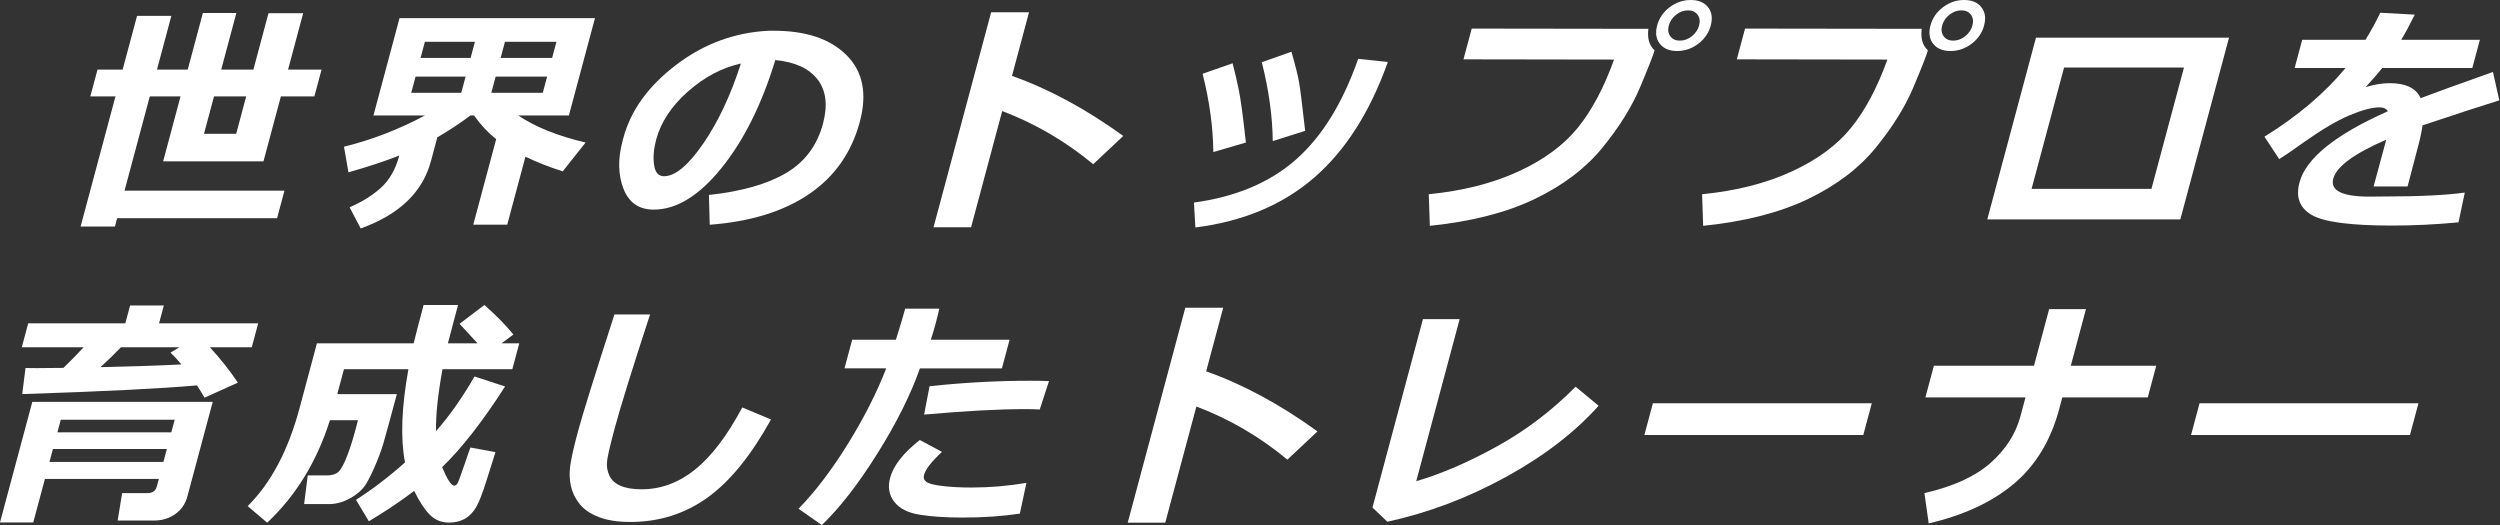 <?xml version="1.0" encoding="UTF-8"?>
<svg id="_レイヤー_1" data-name="レイヤー 1" xmlns="http://www.w3.org/2000/svg" version="1.1" viewBox="0 0 376 79">
  <rect x="0" y="0" width="376" height="79" fill="#333333" stroke="none"/>
  <defs>
    <style>
      .cls-1 {
        fill: #fff;
        stroke-width: 0px;
      }
    </style>
  </defs>
  <path class="cls-1" d="M17.284,34.07h-5.162l5.244-19.571h-3.781l1.081-4.032h3.781l2.165-8.083h5.162l-2.165,8.083h4.624l2.28-8.514h5.036l-2.28,8.514h4.839l2.271-8.478h5.216l-2.271,8.478h5.036l-1.081,4.032h-5.036l-2.617,9.768h-15.091l2.617-9.768h-4.624l-3.799,14.177h24.052l-1.109,4.14h-24.052l-.336,1.255ZM37.027,14.499h-4.839l-1.508,5.628h4.839l1.508-5.628Z"/>
  <path class="cls-1" d="M64.802,24.267c-1.245,4.648-4.763,8.012-10.554,10.091l-1.672-3.19c1.817-.764,3.379-1.731,4.685-2.903,1.306-1.171,2.237-2.796,2.794-4.875-2.112.837-4.662,1.679-7.648,2.527l-.671-3.854c4.183-1.027,8.24-2.593,12.173-4.696h-7.742l3.924-14.643h29.393l-3.924,14.643h-7.617c2.571,1.733,5.948,3.09,10.13,4.069l-3.438,4.337c-2.046-.656-3.916-1.392-5.61-2.205l-2.737,10.217h-5.107l3.443-12.851c-1.193-.943-2.303-2.133-3.329-3.567h-.556c-1.456,1.111-3.111,2.205-4.965,3.28l-.97,3.62ZM70.026,11.523h-7.527l-.652,2.438h7.527l.652-2.438ZM63.254,8.71h7.527l.647-2.419h-7.527l-.647,2.419ZM82.285,11.523h-7.742l-.652,2.438h7.742l.652-2.438ZM75.298,8.71h7.742l.647-2.419h-7.742l-.647,2.419Z"/>
  <path class="cls-1" d="M106.745,33.802l-.126-4.48c4.884-.525,8.743-1.619,11.578-3.28,2.835-1.66,4.694-4.14,5.578-7.438.739-2.761.473-4.974-.802-6.641-1.274-1.666-3.396-2.644-6.366-2.931-2.044,6.692-4.749,12.113-8.113,16.265-3.364,4.152-6.756,6.229-10.173,6.229-2.223,0-3.739-1.048-4.551-3.146-.812-2.097-.857-4.495-.134-7.195l.12-.448c1.107-4.134,3.752-7.794,7.933-10.978,4.181-3.185,8.836-4.896,13.967-5.135h.735c4.839,0,8.485,1.228,10.939,3.683,2.454,2.456,3.117,5.792,1.987,10.01-1.239,4.624-3.777,8.244-7.614,10.861-3.838,2.616-8.824,4.158-14.959,4.624ZM111.432,9.553c-2.858.634-5.521,2.043-7.988,4.229s-4.055,4.601-4.763,7.24c-.365,1.362-.469,2.617-.311,3.764.16,1.147.656,1.721,1.493,1.721,1.685,0,3.652-1.637,5.904-4.91,2.251-3.273,4.139-7.288,5.664-12.044Z"/>
  <path class="cls-1" d="M168.941,20.449l-4.524,4.248c-4.166-3.453-8.728-6.117-13.685-7.994l-4.682,17.475h-5.646L149.068,1.846h5.699l-2.564,9.57c5.523,1.948,11.104,4.959,16.738,9.033Z"/>
  <path class="cls-1" d="M208.732,9.319c-2.671,7.517-6.367,13.316-11.089,17.403-4.721,4.086-10.674,6.583-17.859,7.491l-.215-3.746c6.289-.86,11.392-3.008,15.312-6.442,3.92-3.436,7.048-8.492,9.388-15.172l4.464.466ZM187.384,21.436l-4.899,1.434c-.038-3.739-.575-7.664-1.613-11.775l4.509-1.577c.345,1.303.657,2.644.938,4.023.281,1.381.637,4.013,1.065,7.896ZM196.297,19.679l-4.876,1.541c-.033-3.667-.58-7.622-1.643-11.864l4.455-1.577c.588,2.043.971,3.579,1.149,4.605.179,1.028.483,3.459.914,7.295Z"/>
  <path class="cls-1" d="M248.844,7.563l-.01.035c-.186.693-.903,2.524-2.153,5.494-1.249,2.969-3.135,6.001-5.654,9.095-2.52,3.096-5.909,5.671-10.17,7.725-4.261,2.056-9.53,3.405-15.809,4.051l-.161-4.749c5.155-.514,9.656-1.659,13.5-3.432,3.846-1.775,6.824-3.974,8.937-6.596,2.113-2.624,3.923-6.031,5.429-10.226l-22.646-.036,1.239-4.624,26.569.036c-.181,1.434.129,2.509.929,3.227ZM257.298,3.835c-.298,1.111-.925,2.028-1.884,2.751-.958.724-2.017,1.085-3.176,1.085s-2.024-.361-2.596-1.085c-.57-.723-.707-1.64-.409-2.751s.926-2.028,1.884-2.75c.958-.724,2.017-1.085,3.176-1.085s2.024.361,2.596,1.085c.571.722.707,1.639.409,2.75ZM255.32,2.222c-.318-.441-.799-.663-1.444-.663s-1.245.222-1.8.663c-.556.442-.917.98-1.087,1.613-.17.634-.096,1.172.223,1.613.317.442.799.663,1.444.663s1.244-.221,1.8-.663c.554-.441.916-.979,1.086-1.613.17-.633.095-1.171-.222-1.613Z"/>
  <path class="cls-1" d="M289.953,7.563l-.01.035c-.186.693-.903,2.524-2.153,5.494-1.249,2.969-3.135,6.001-5.654,9.095-2.52,3.096-5.909,5.671-10.17,7.725-4.261,2.056-9.53,3.405-15.809,4.051l-.161-4.749c5.155-.514,9.656-1.659,13.5-3.432,3.846-1.775,6.824-3.974,8.937-6.596,2.113-2.624,3.923-6.031,5.429-10.226l-22.646-.036,1.239-4.624,26.569.036c-.181,1.434.129,2.509.929,3.227ZM298.407,3.835c-.298,1.111-.925,2.028-1.884,2.751-.958.724-2.017,1.085-3.176,1.085s-2.024-.361-2.596-1.085c-.57-.723-.707-1.64-.409-2.751s.926-2.028,1.884-2.75c.958-.724,2.017-1.085,3.176-1.085s2.024.361,2.596,1.085c.571.722.707,1.639.409,2.75ZM296.43,2.222c-.318-.441-.799-.663-1.444-.663s-1.245.222-1.8.663c-.556.442-.917.98-1.087,1.613-.17.634-.096,1.172.223,1.613.317.442.799.663,1.444.663s1.244-.221,1.8-.663c.554-.441.916-.979,1.086-1.613.17-.633.095-1.171-.222-1.613Z"/>
  <path class="cls-1" d="M327.922,32.995h-29.034l7.323-27.332h29.034l-7.323,27.332ZM323.577,28.407l4.889-18.245h-18.029l-4.889,18.245h18.029Z"/>
  <path class="cls-1" d="M362.095,28.049h-5.107l1.905-7.044c-4.826,2.092-7.482,4.045-7.969,5.86-.483,1.805,1.33,2.707,5.44,2.707l1.994-.019c5.472,0,9.587-.197,12.347-.591l-.95,4.48c-3.444.322-6.779.483-10.006.483-6.201,0-10.218-.529-12.048-1.585-1.832-1.059-2.452-2.691-1.859-4.902.973-3.632,5.4-7.198,13.279-10.7-.205-.395-.617-.592-1.238-.592-1.123,0-2.633.401-4.525,1.201-1.894.801-4.138,2.121-6.734,3.961-1.803,1.29-3.082,2.163-3.837,2.617l-2.216-3.37c4.984-3.082,9.049-6.523,12.193-10.323h-7.652l1.138-4.247h9.518c.888-1.445,1.628-2.802,2.219-4.069l5.192.287c-.731,1.482-1.41,2.742-2.035,3.782h11.829l-1.138,4.247h-13.549c-.479.622-1.308,1.577-2.49,2.868,1.301-.395,2.501-.592,3.6-.592,2.438,0,3.992.753,4.664,2.258,1.732-.669,5.358-1.982,10.878-3.942l.955,4.266c-2.569.801-6.418,2.055-11.548,3.764-.121.896-.318,1.858-.594,2.886l-1.655,6.309Z"/>
  <path class="cls-1" d="M23.888,72.033H6.754l-1.753,6.542H0l4.86-18.138h27.135l-3.809,14.212c-.305,1.136-.916,2.025-1.836,2.671s-1.977.968-3.171.968h-5.484l.674-4.122h3.818c.752,0,1.217-.328,1.393-.985l.308-1.147ZM9.544,55.329c1.016-.979,2.027-2.013,3.036-3.101H3.278l.965-3.603h14.606l.721-2.688h5.072l-.721,2.688h14.911l-.965,3.603h-6.309c1.62,1.757,3.026,3.531,4.219,5.323l-5.013,2.258c-.352-.609-.729-1.224-1.137-1.846-5.409.479-14.171.914-26.285,1.309l.496-3.925c.439.012,1.011.018,1.716.018,1.04,0,2.369-.012,3.988-.036ZM7.44,69.471h17.134l.519-1.937H7.959l-.519,1.937ZM25.766,65.025l.509-1.899H9.141l-.509,1.899h17.134ZM18.189,52.229c-.929.968-1.955,1.966-3.078,2.993,5.205-.119,9.263-.257,12.173-.412-.605-.729-1.152-1.319-1.64-1.774l1.327-.807h-8.782Z"/>
  <path class="cls-1" d="M59.688,59.272c-1.03,3.848-1.712,6.335-2.045,7.465-.333,1.129-.804,2.375-1.413,3.736-.61,1.362-1.105,2.283-1.484,2.761s-.856.914-1.435,1.308c-.577.395-1.192.706-1.844.933-.653.227-1.302.34-1.947.34h-3.781l.548-4.319h3.011c.466,0,.907-.107,1.323-.322s.871-.896,1.363-2.043c.492-1.147,1.01-2.73,1.551-4.75.103-.382.202-.776.299-1.183h-4.212c-1.96,6.201-5.105,11.34-9.436,15.413l-2.935-2.491c3.501-3.477,6.099-8.381,7.796-14.714l2.617-9.768h14.554c.255-1.087.752-3.012,1.492-5.771h5.18l-1.528,5.771h4.463c-.625-.657-1.527-1.637-2.707-2.939l3.733-2.832c1.75,1.541,3.204,3.023,4.365,4.445l-1.79,1.326h2.671l-1.042,3.889h-10.503c-.698,3.812-1.022,6.918-.974,9.32,2.046-2.33,3.977-5.072,5.789-8.227l4.597,1.505c-3.365,5.246-6.521,9.291-9.47,12.134.77,1.853,1.377,2.778,1.818,2.778.216,0,.396-.141.543-.421.146-.281.776-2.053,1.89-5.314l3.773.699-1.307,4.14c-.605,1.948-1.129,3.311-1.569,4.087-.441.775-1.002,1.364-1.683,1.766-.681.399-1.481.6-2.401.6-1.184,0-2.165-.403-2.947-1.209-.781-.808-1.554-1.992-2.317-3.559-2.041,1.554-4.313,3.076-6.816,4.57l-1.932-3.226c2.538-1.625,4.995-3.501,7.368-5.628-.696-3.596-.526-8.268.512-14.016h-9.695l-1.004,3.746h8.961Z"/>
  <path class="cls-1" d="M115.959,63.09c-3.013,5.448-6.218,9.38-9.611,11.793-3.396,2.413-7.249,3.62-11.562,3.62-1.864,0-3.431-.242-4.698-.725-1.269-.485-2.234-1.139-2.898-1.964-.662-.824-1.104-1.723-1.32-2.696-.216-.975-.25-2.008-.101-3.102.149-1.093.532-2.787,1.146-5.081.673-2.509,2.505-8.388,5.496-17.636h5.358c-2.702,8.257-4.484,13.998-5.35,17.224-.704,2.629-1.082,4.296-1.134,5.001s.075,1.383.378,2.033c.304.652.859,1.154,1.667,1.506.807.353,1.862.529,3.165.529,2.892,0,5.569-.986,8.032-2.958,2.464-1.971,4.835-5.09,7.113-9.355l4.318,1.811Z"/>
  <path class="cls-1" d="M141.265,46.422c-.083.442-.27,1.207-.561,2.294-.218.813-.455,1.607-.711,2.384h11.847l-1.153,4.302h-12.33c-1.397,3.967-3.535,8.244-6.414,12.832-2.877,4.589-5.658,8.167-8.342,10.735l-3.5-2.455c2.5-2.557,4.972-5.804,7.412-9.74,2.44-3.938,4.364-7.728,5.771-11.372h-6.273l1.153-4.302h6.578c.61-1.923,1.076-3.482,1.396-4.678h5.126ZM153.383,77.249c-2.604.394-5.487.591-8.654.591-2.461,0-4.584-.141-6.366-.421-1.783-.28-3.069-.929-3.86-1.944-.792-1.016-1.002-2.216-.631-3.603.493-1.84,1.981-3.739,4.467-5.699l3.337,1.792c-1.57,1.446-2.473,2.605-2.706,3.477-.115.431.008.777.367,1.04.36.263,1.17.469,2.433.617,1.263.15,2.719.225,4.367.225,2.725,0,5.47-.232,8.235-.698l-.988,4.624ZM157.772,57.318l-1.394,4.266c-.671-.035-1.378-.054-2.118-.054-4.051,0-9.143.275-15.276.825l.82-4.266c5.105-.55,10.156-.825,15.15-.825,1.147,0,2.086.019,2.817.054Z"/>
  <path class="cls-1" d="M198.146,64.882l-4.524,4.248c-4.166-3.452-8.728-6.117-13.685-7.993l-4.683,17.474h-5.646l8.663-32.332h5.699l-2.564,9.571c5.524,1.947,11.104,4.958,16.739,9.032Z"/>
  <path class="cls-1" d="M240.432,61.028c-3.597,4.015-8.255,7.59-13.977,10.728-5.722,3.136-11.653,5.373-17.794,6.712l-2.242-2.133,7.592-28.336h5.52l-6.531,24.375c3.772-1.1,7.825-2.847,12.159-5.242,4.333-2.396,8.271-5.386,11.812-8.971l3.461,2.867Z"/>
  <path class="cls-1" d="M280.24,65.42h-32.924l1.277-4.768h32.924l-1.277,4.768Z"/>
  <path class="cls-1" d="M309.702,61.53c-1.269,4.731-3.541,8.475-6.817,11.229-3.277,2.753-7.547,4.74-12.808,5.959l-.644-4.553c4.354-1.004,7.673-2.521,9.957-4.553,2.282-2.03,3.777-4.366,4.485-7.008l.759-2.831h-15.055l1.277-4.768h15.055l2.28-8.514h5.538l-2.28,8.514h12.851l-1.277,4.768h-12.851l-.471,1.756Z"/>
  <path class="cls-1" d="M362.459,65.42h-32.923l1.277-4.768h32.923l-1.277,4.768Z"/>
</svg>